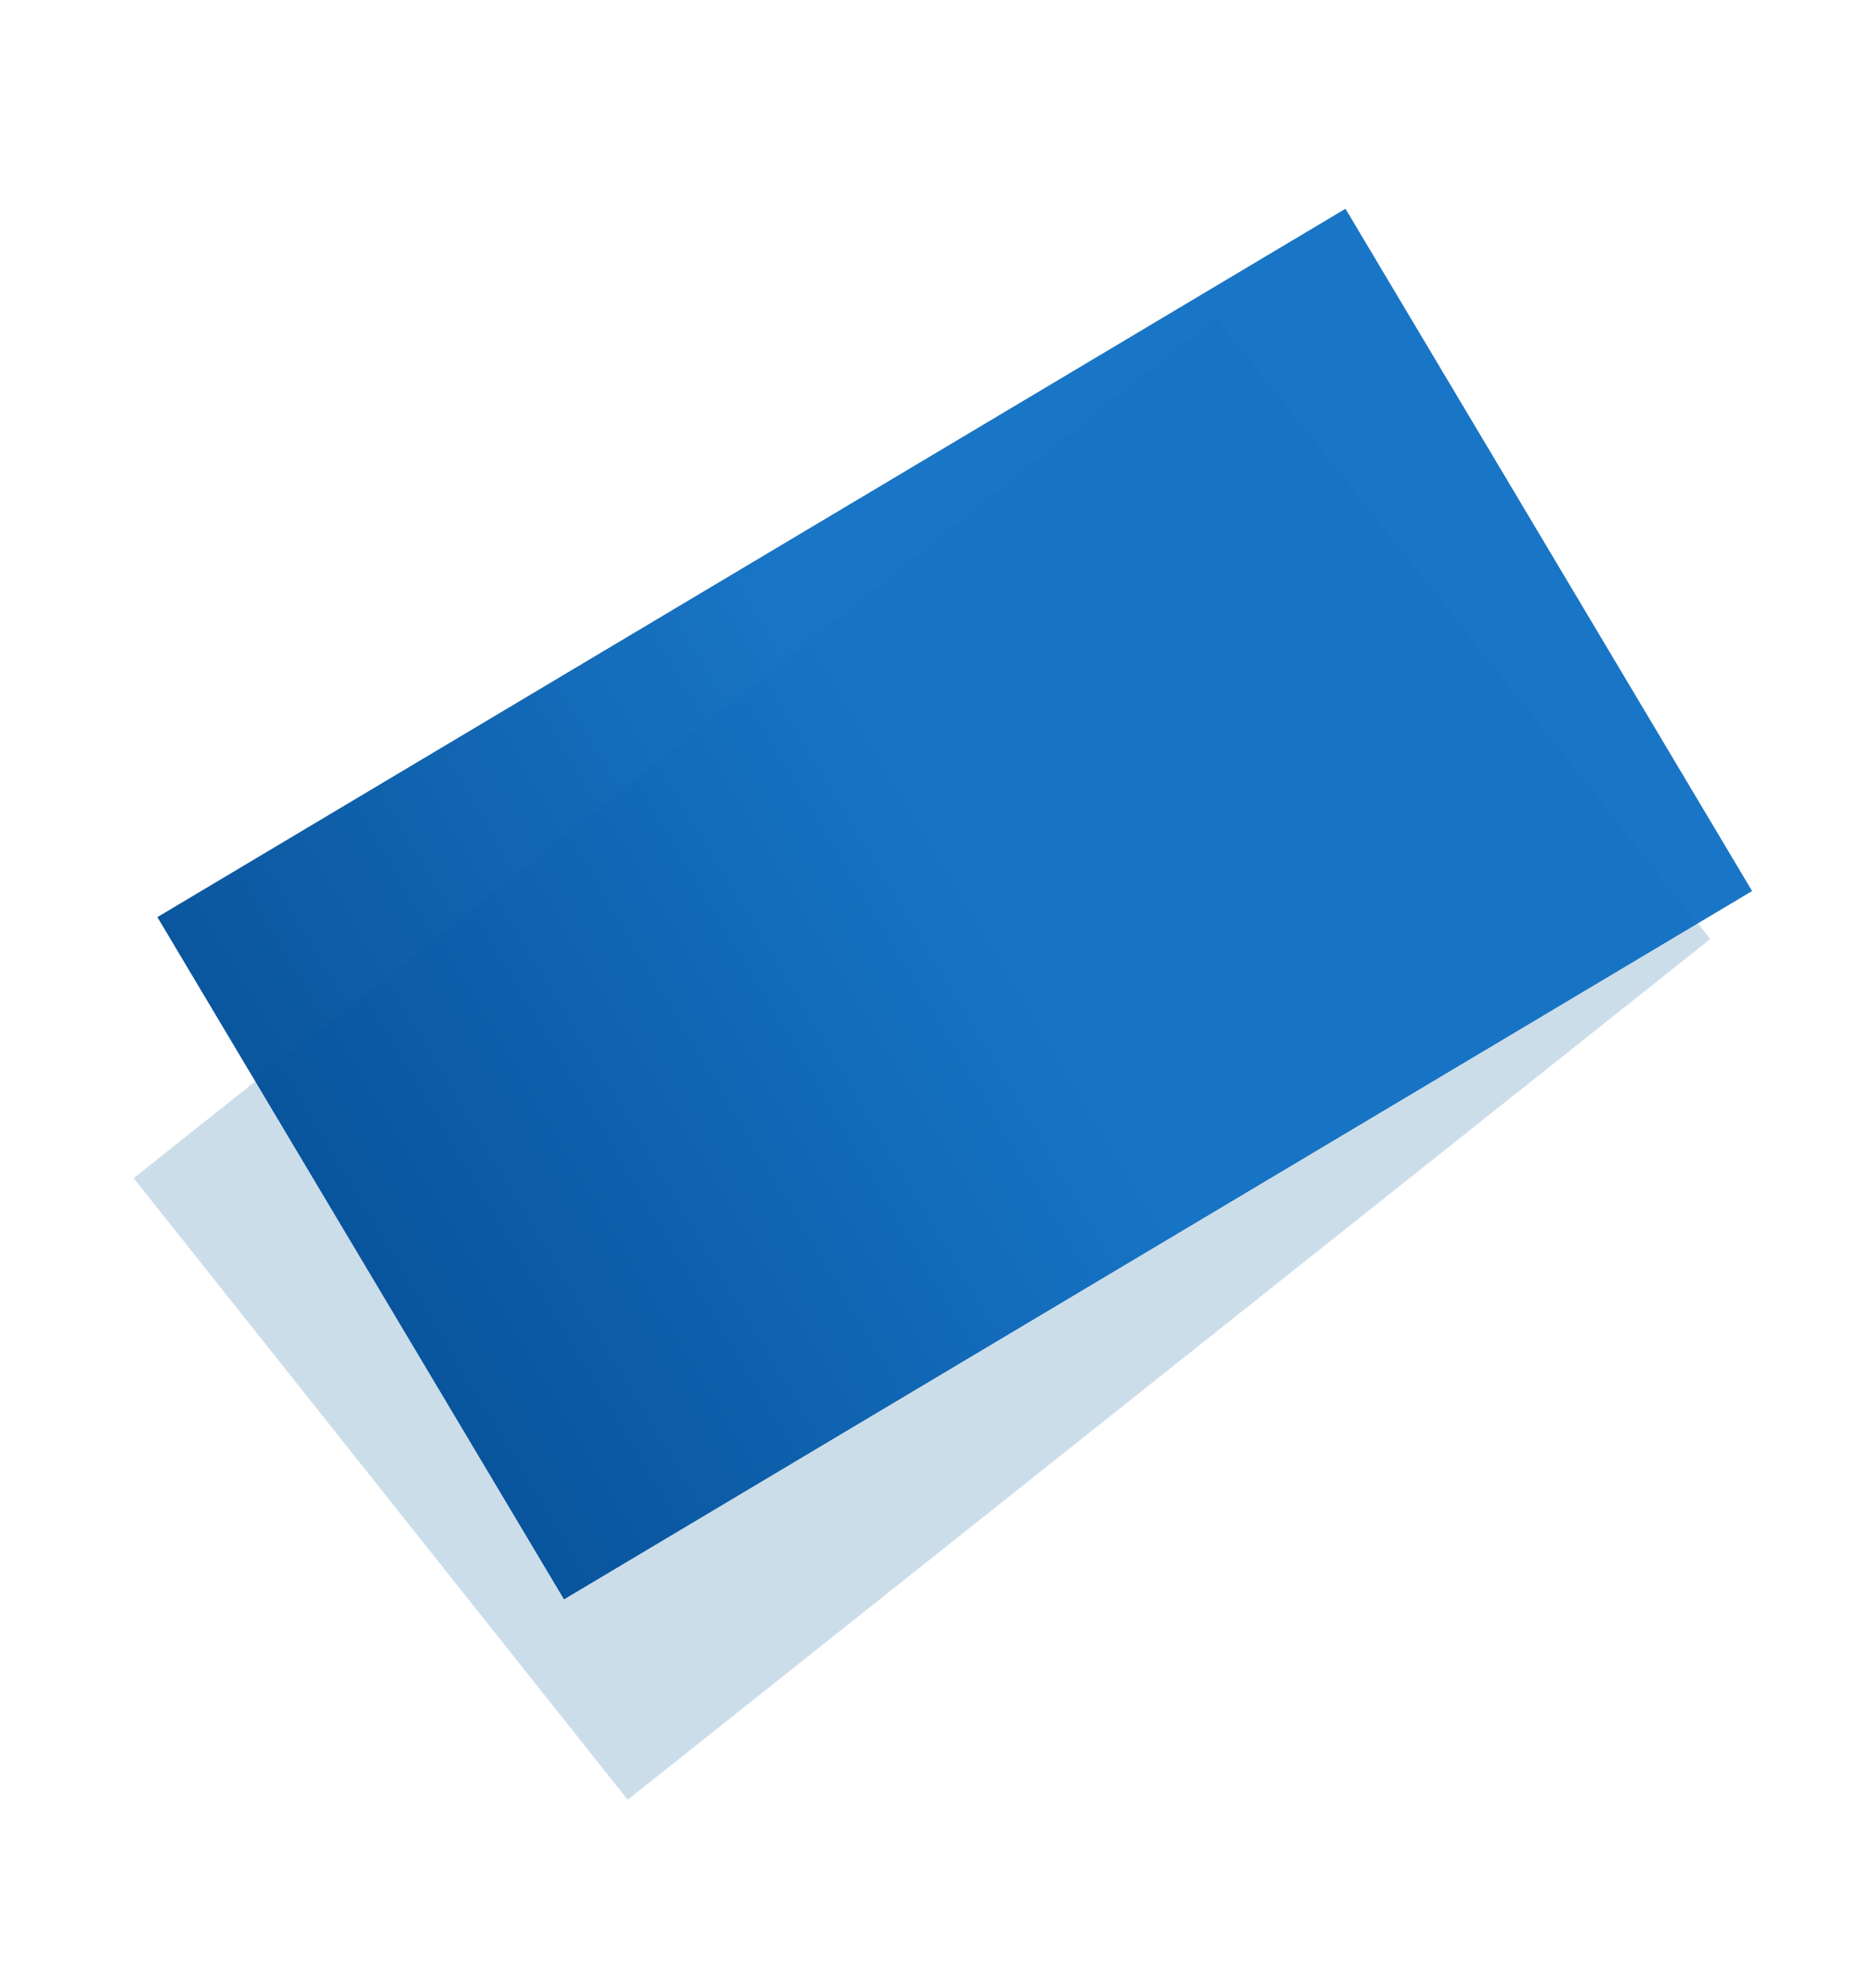 <?xml version="1.0" encoding="UTF-8"?> <svg xmlns="http://www.w3.org/2000/svg" width="963" height="1022" viewBox="0 0 963 1022" fill="none"> <rect x="68.708" y="605.624" width="711.054" height="408.21" transform="rotate(-38.482 68.708 605.624)" fill="#035599" fill-opacity="0.2"></rect> <rect x="80.981" y="471.46" width="711.054" height="408.21" transform="rotate(-30.799 80.981 471.46)" fill="#035599" fill-opacity="0.8"></rect> <rect x="80.981" y="471.46" width="711.054" height="408.21" transform="rotate(-30.799 80.981 471.46)" fill="url(#paint0_linear)" fill-opacity="0.8"></rect> <defs> <linearGradient id="paint0_linear" x1="448.174" y1="675.821" x2="80.981" y2="676.048" gradientUnits="userSpaceOnUse"> <stop stop-color="#1175CC"></stop> <stop offset="1" stop-color="#004E9A"></stop> </linearGradient> </defs> </svg> 